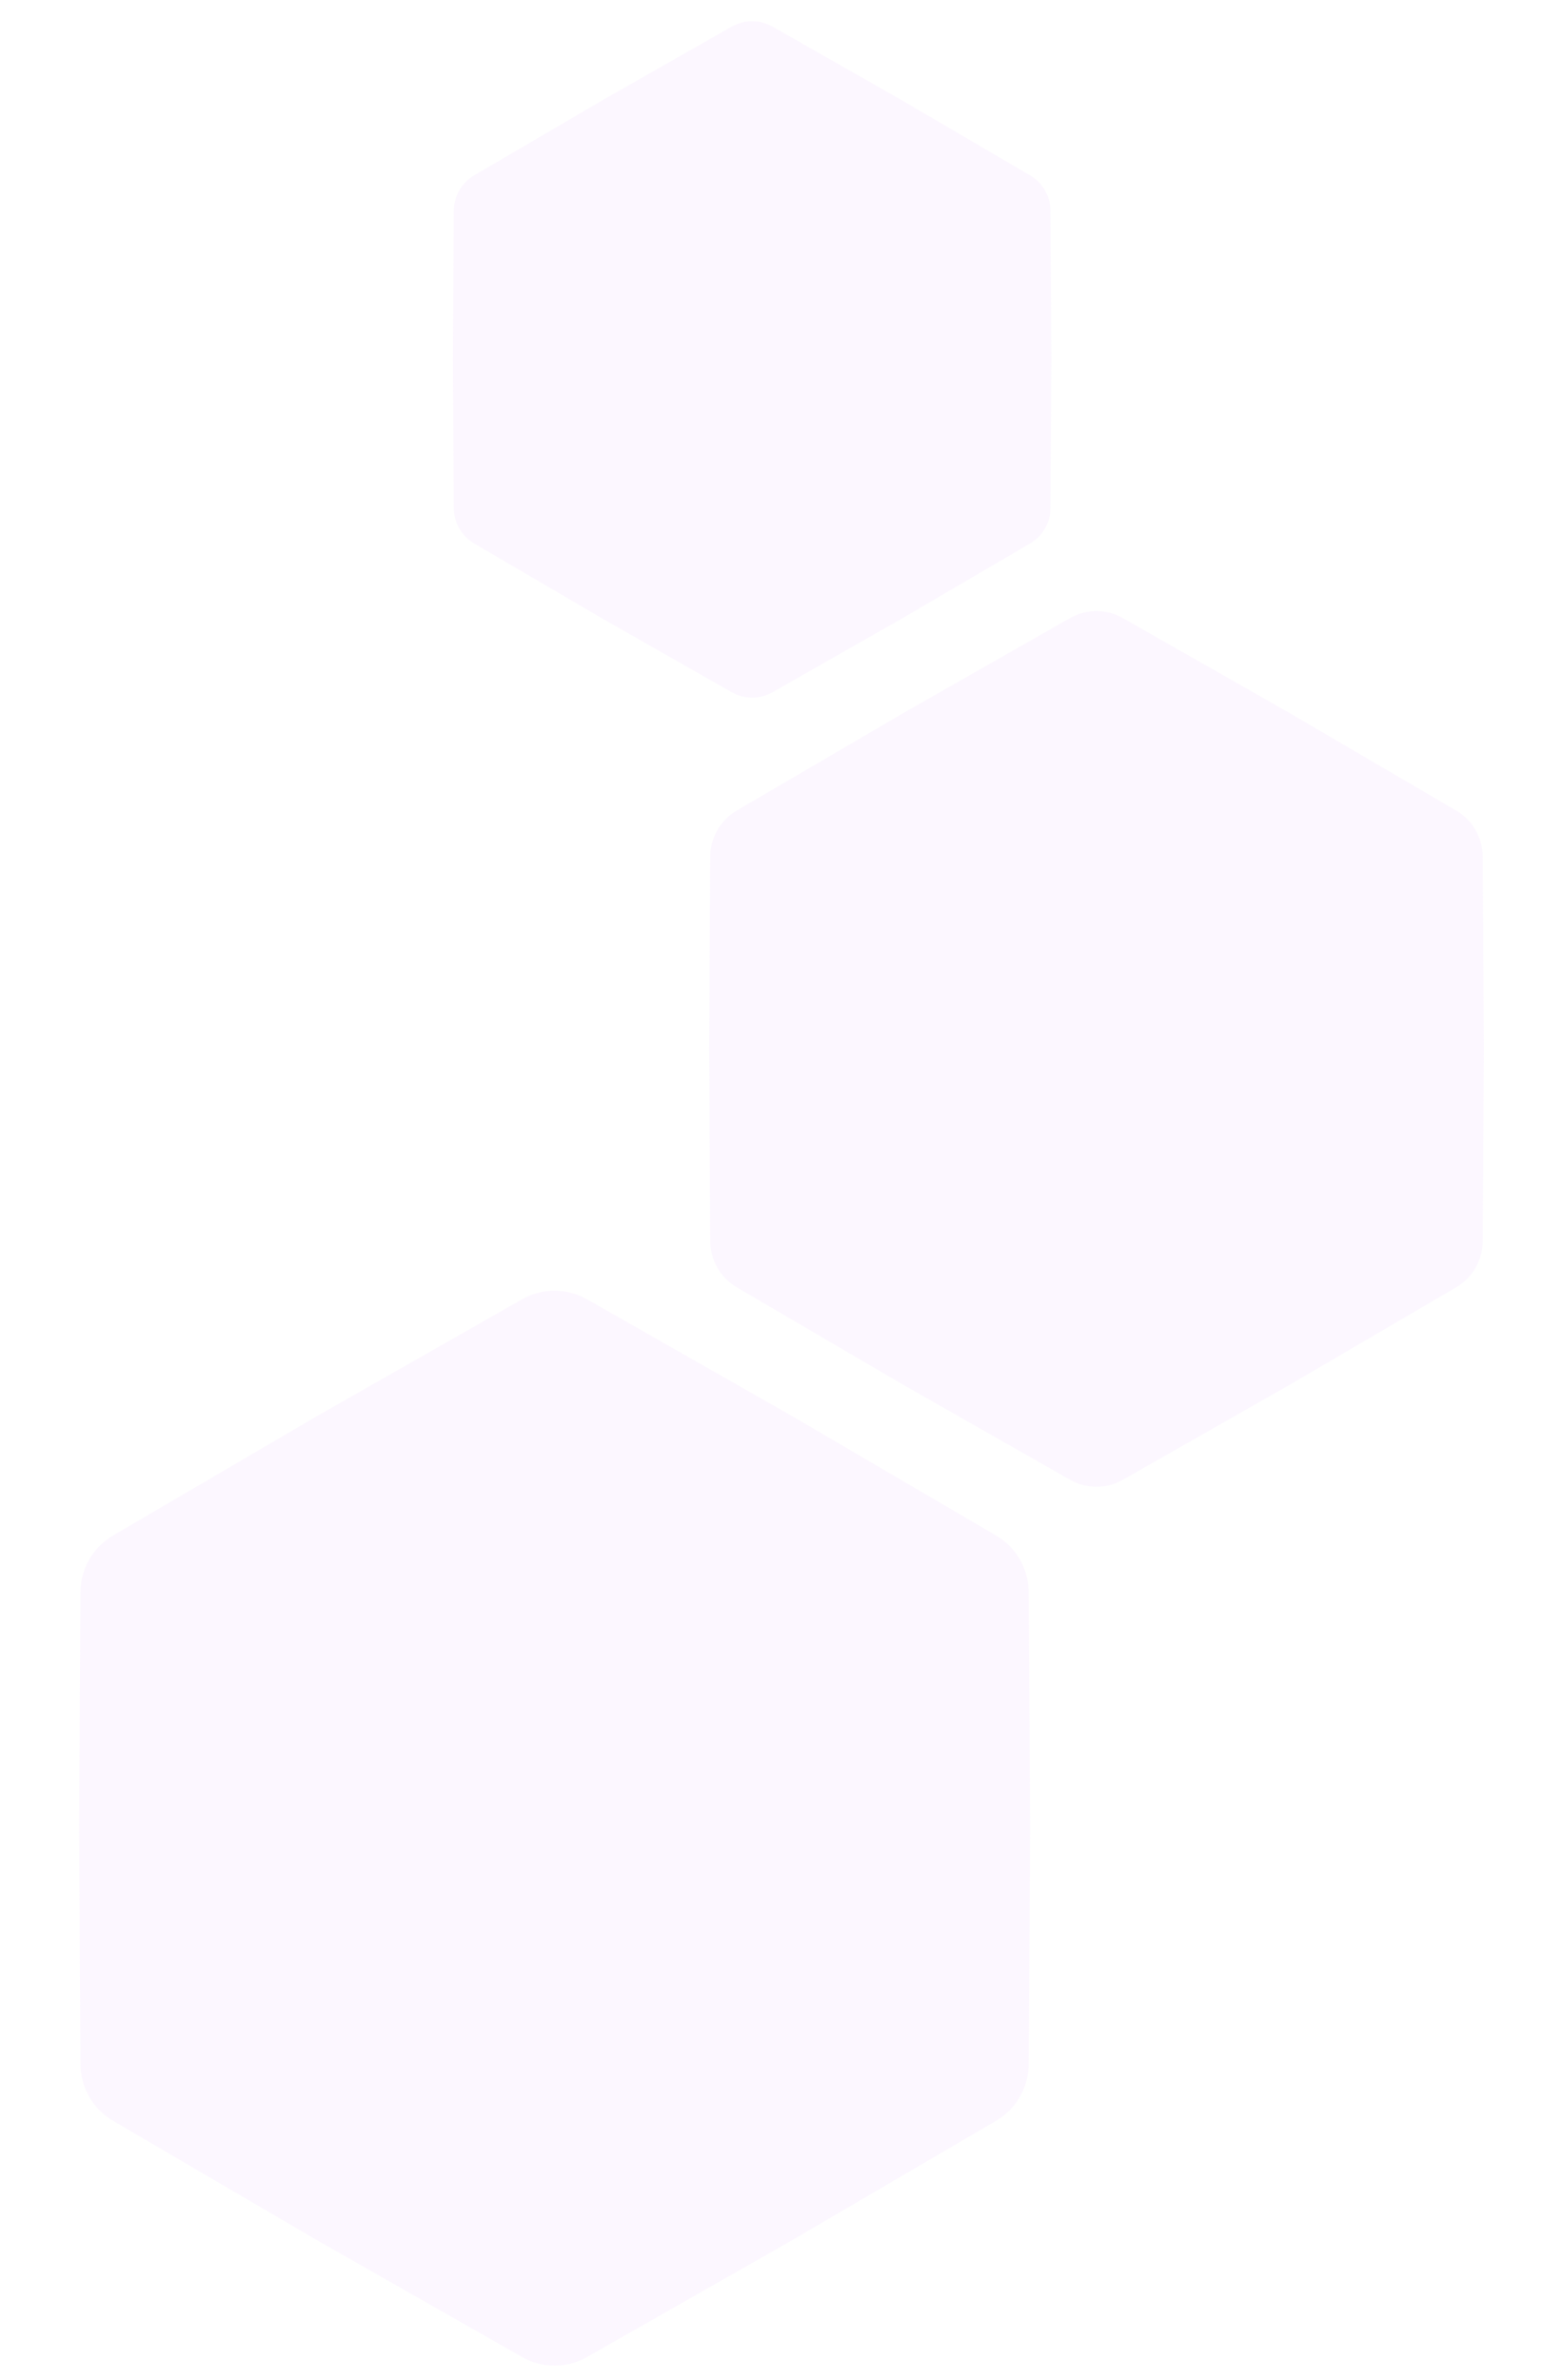 <svg width="65" height="99" viewBox="0 0 65 99" fill="none" xmlns="http://www.w3.org/2000/svg">
<path d="M30.448 1.108C30.976 0.807 31.623 0.807 32.15 1.108L37.525 4.168L42.863 7.293C43.387 7.599 43.711 8.159 43.714 8.766L43.751 14.952L43.714 21.137C43.711 21.744 43.387 22.304 42.863 22.611L37.525 25.735L32.15 28.796C31.623 29.096 30.976 29.096 30.448 28.796L25.073 25.735L19.735 22.611C19.212 22.304 18.888 21.744 18.884 21.137L18.848 14.952L18.884 8.766C18.888 8.159 19.212 7.599 19.735 7.293L25.073 4.168L30.448 1.108Z" fill="#DCB0FF" fill-opacity="0.1"/>
<path d="M44.526 25.713C45.209 25.324 46.047 25.324 46.729 25.713L53.688 29.676L60.599 33.721C61.277 34.117 61.695 34.843 61.7 35.628L61.748 43.636L61.7 51.643C61.695 52.429 61.277 53.154 60.599 53.551L53.688 57.596L46.729 61.558C46.047 61.947 45.209 61.947 44.526 61.558L37.568 57.596L30.657 53.551C29.979 53.154 29.561 52.429 29.556 51.643L29.508 43.636L29.556 35.628C29.561 34.843 29.979 34.117 30.657 33.721L37.568 29.676L44.526 25.713Z" fill="#DCB0FF" fill-opacity="0.1"/>
<path d="M21.725 54.051C22.563 53.574 23.591 53.574 24.429 54.051L32.971 58.915L41.454 63.88C42.287 64.368 42.8 65.258 42.806 66.222L42.865 76.052L42.806 85.881C42.8 86.846 42.287 87.736 41.454 88.223L32.971 93.188L24.429 98.052C23.591 98.53 22.563 98.53 21.725 98.052L13.183 93.188L4.7 88.223C3.868 87.736 3.354 86.846 3.348 85.881L3.29 76.052L3.348 66.222C3.354 65.258 3.868 64.368 4.7 63.88L13.183 58.915L21.725 54.051Z" fill="#DCB0FF" fill-opacity="0.1"/>
</svg>
